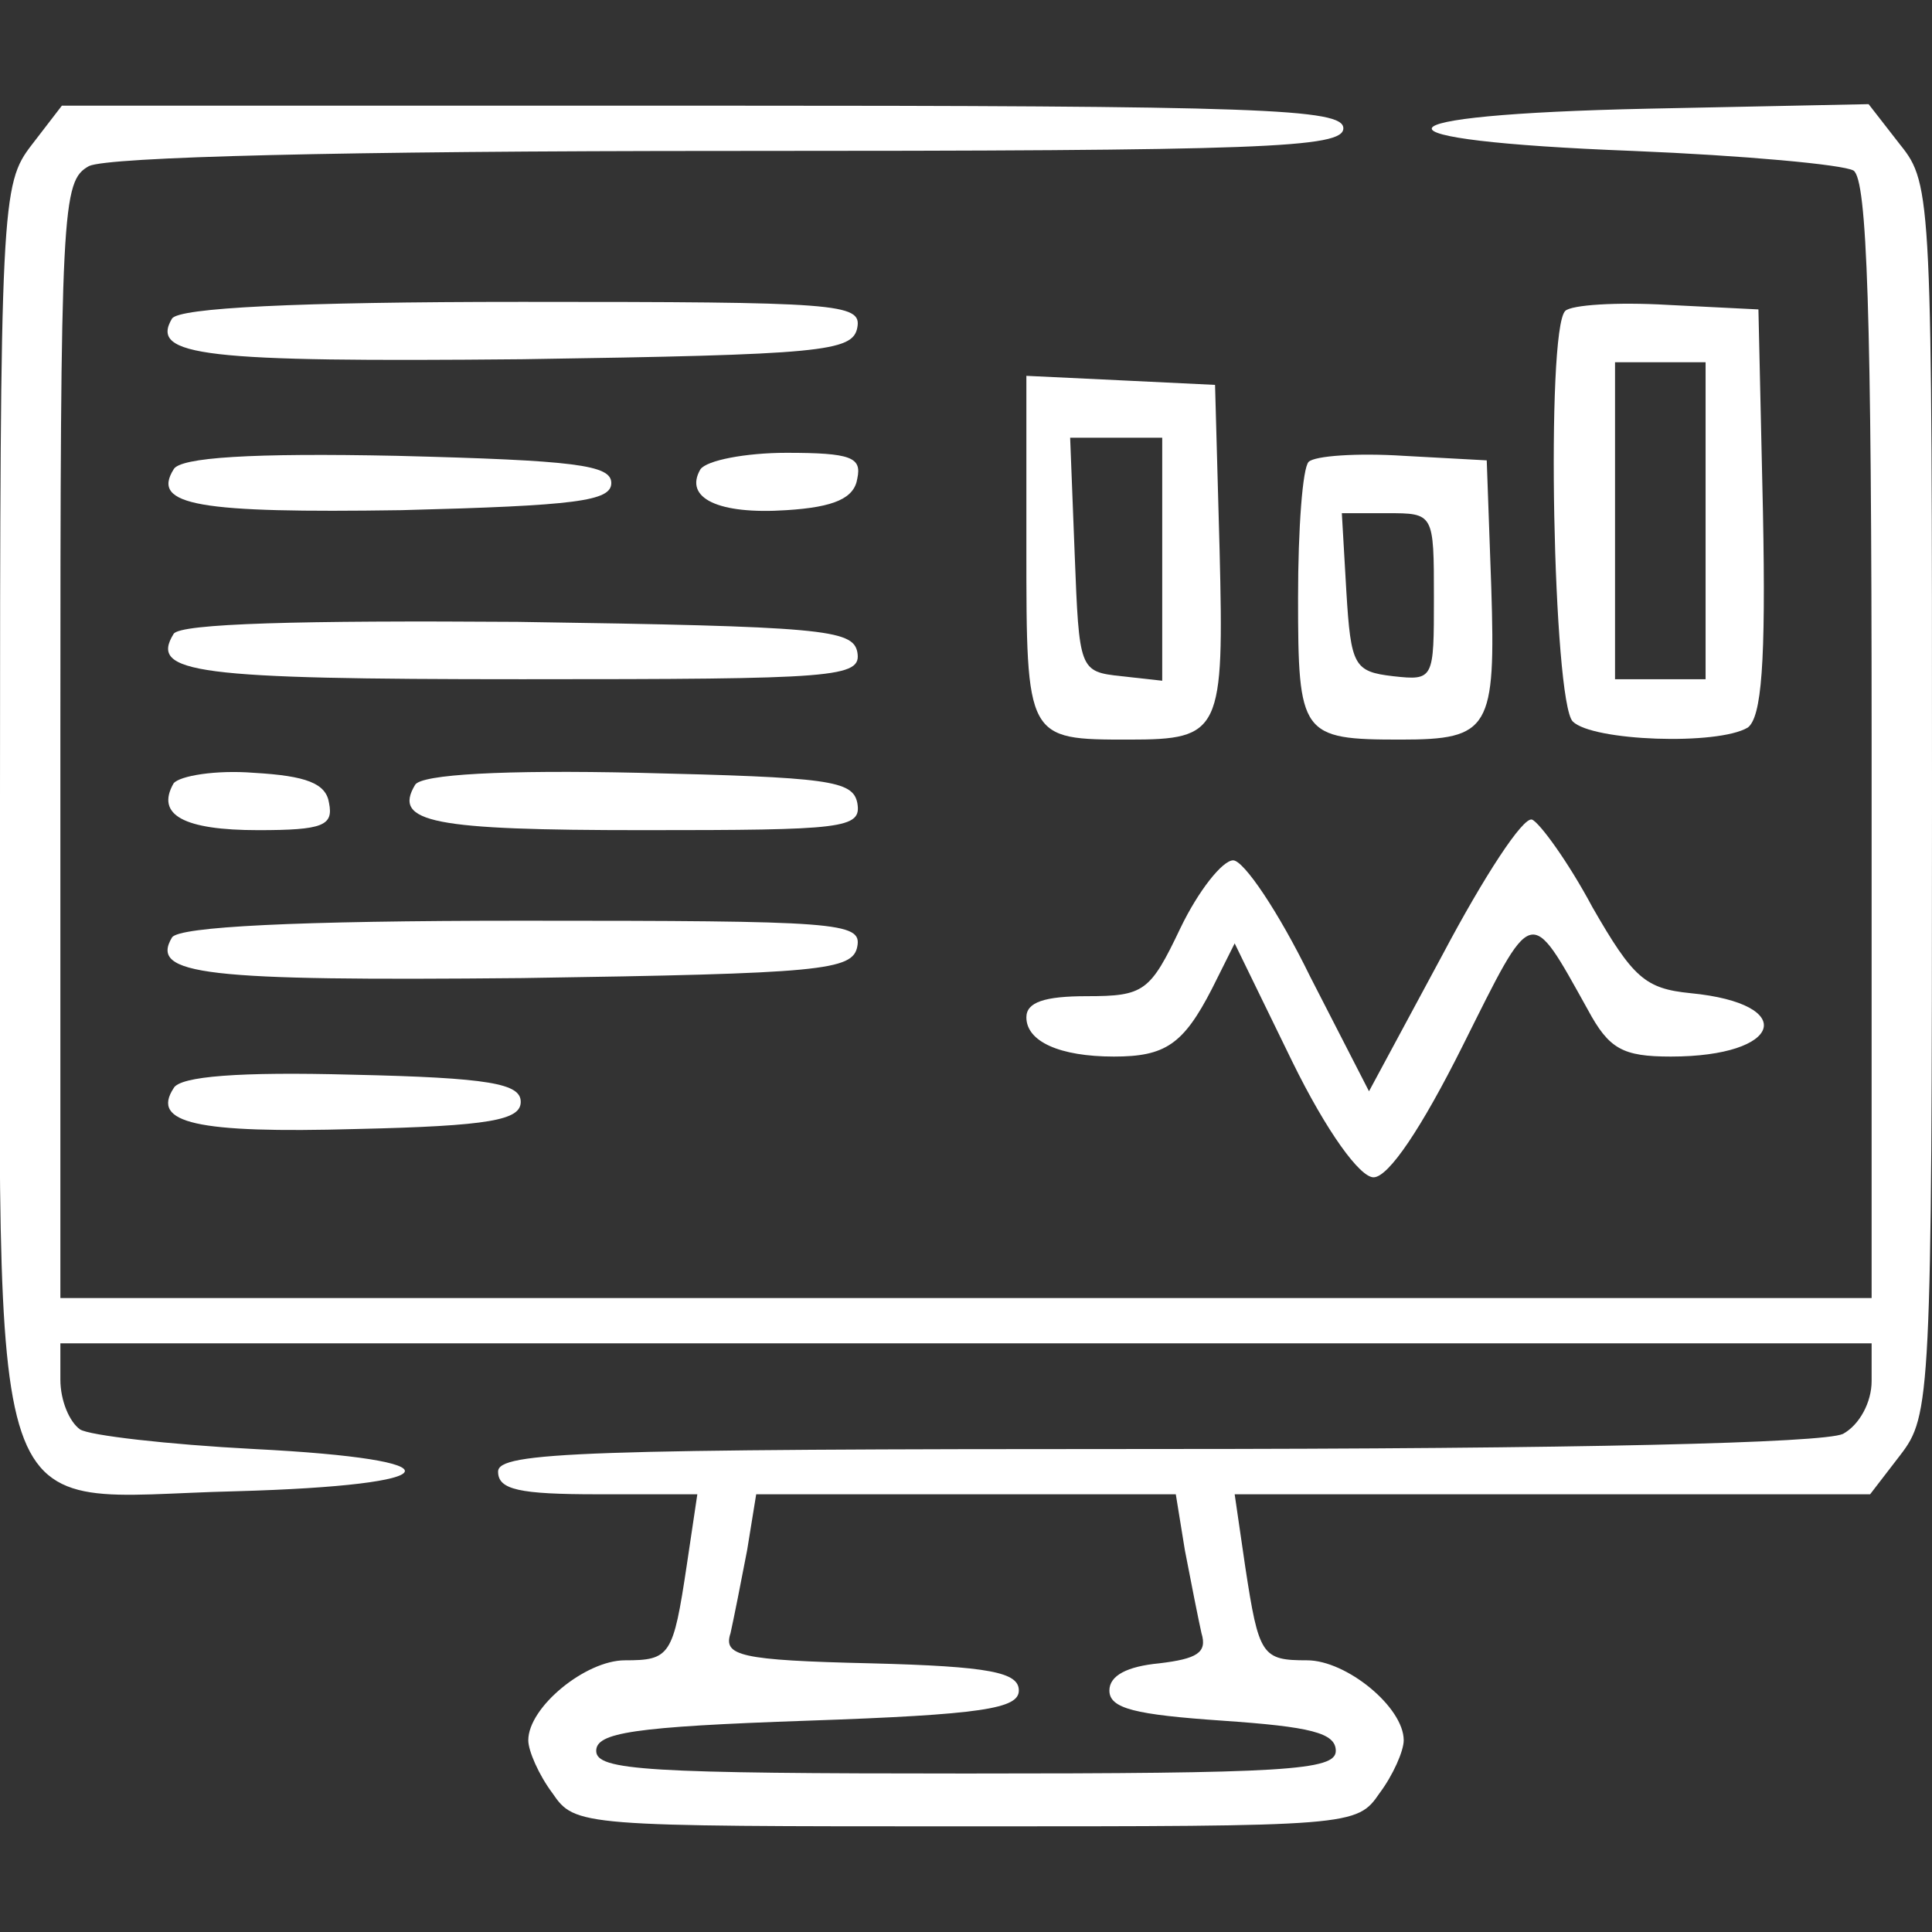 <?xml version="1.0" standalone="no"?>
<!DOCTYPE svg PUBLIC "-//W3C//DTD SVG 20010904//EN"
 "http://www.w3.org/TR/2001/REC-SVG-20010904/DTD/svg10.dtd">
<svg version="1.0" xmlns="http://www.w3.org/2000/svg"
 width="128pt" height="128pt" viewBox="0 0 128 128"
 preserveAspectRatio="xMidYMid meet">

<rect x="0" y="0" width="128" height="128" fill="#333333" stroke="none"/>

<g transform="translate(0,128) scale(0.1,-0.1)"
fill="#FFFFFF" stroke="none">
<path d="M21 1184 c-20 -26 -21 -37 -21 -434 0 -502 -14 -462 156 -458 144 4
151 21 12 28 -57 3 -109 9 -115 13 -7 5 -13 19 -13 33 l0 24 600 0 600 0 0
-25 c0 -14 -8 -29 -19 -35 -13 -6 -174 -10 -455 -10 -381 0 -436 -2 -436 -15
0 -12 14 -15 66 -15 l66 0 -7 -47 c-9 -60 -11 -63 -41 -63 -26 0 -64 -31 -64
-53 0 -7 7 -23 16 -35 15 -22 18 -22 274 -22 256 0 259 0 274 22 9 12 16 28
16 35 0 22 -38 53 -64 53 -30 0 -32 3 -41 62 l-7 48 210 0 211 0 20 26 c20 26
21 37 21 434 0 398 0 408 -21 434 l-21 27 -146 -3 c-187 -4 -192 -21 -10 -28
73 -3 139 -9 146 -13 9 -6 12 -93 12 -378 l0 -369 -600 0 -600 0 0 370 c0 355
1 370 19 380 13 6 165 10 425 10 354 0 406 2 406 15 0 13 -54 15 -424 15
l-425 0 -20 -26z m764 -931 c4 -21 9 -46 11 -55 4 -13 -3 -17 -28 -20 -21 -2
-33 -8 -33 -18 0 -12 17 -16 75 -20 58 -4 75 -8 75 -20 0 -13 -34 -15 -245
-15 -211 0 -245 2 -245 15 0 12 24 16 140 20 116 4 140 8 140 20 0 12 -19 16
-98 18 -87 2 -98 5 -93 20 2 9 7 34 11 55 l6 37 139 0 139 0 6 -37z"/>
<path d="M114 1069 c-15 -25 21 -29 232 -27 199 3 219 5 222 21 3 16 -13 17
-222 17 -151 0 -227 -4 -232 -11z"/>
<path d="M1037 1074 c-13 -13 -8 -259 5 -272 13 -13 96 -16 116 -4 9 7 12 42
10 143 l-3 134 -60 3 c-34 2 -64 0 -68 -4z m93 -139 l0 -105 -30 0 -30 0 0
105 0 105 30 0 30 0 0 -105z"/>
<path d="M680 917 c0 -127 0 -127 68 -127 61 0 63 5 60 126 l-3 109 -62 3 -63
3 0 -114z m90 -8 l0 -80 -27 3 c-28 3 -28 4 -31 81 l-3 77 31 0 30 0 0 -81z"/>
<path d="M115 969 c-15 -24 17 -29 151 -27 116 3 139 6 139 18 0 12 -24 15
-142 18 -96 2 -144 -1 -148 -9z"/>
<path d="M464 969 c-11 -19 12 -30 57 -27 32 2 45 8 47 21 3 14 -4 17 -47 17
-27 0 -53 -5 -57 -11z"/>
<path d="M867 974 c-4 -4 -7 -44 -7 -90 0 -91 2 -94 68 -94 59 0 63 7 60 101
l-3 84 -55 3 c-31 2 -59 0 -63 -4z m83 -90 c0 -54 0 -55 -27 -52 -26 3 -28 7
-31 56 l-3 52 30 0 c31 0 31 0 31 -56z"/>
<path d="M115 860 c-16 -26 14 -30 231 -30 209 0 225 1 222 18 -3 15 -23 17
-225 20 -143 1 -224 -1 -228 -8z"/>
<path d="M115 761 c-12 -21 7 -31 56 -31 43 0 50 3 47 18 -2 13 -15 18 -50 20
-25 2 -49 -2 -53 -7z"/>
<path d="M275 760 c-15 -25 12 -30 151 -30 133 0 145 1 142 18 -3 15 -19 17
-145 20 -89 2 -144 -1 -148 -8z"/>
<path d="M956 648 l-49 -91 -39 76 c-21 43 -44 77 -51 77 -7 0 -23 -20 -35
-45 -20 -42 -24 -45 -62 -45 -28 0 -40 -4 -40 -14 0 -16 22 -26 58 -26 34 0
46 8 65 45 l15 30 38 -78 c23 -47 45 -77 54 -77 10 0 32 33 59 87 47 94 44 94
83 24 14 -26 23 -31 55 -31 74 0 85 35 13 42 -30 3 -38 10 -65 57 -16 30 -35
56 -40 58 -6 2 -32 -38 -59 -89z"/>
<path d="M114 659 c-15 -25 21 -29 232 -27 199 3 219 5 222 21 3 16 -13 17
-222 17 -151 0 -227 -4 -232 -11z"/>
<path d="M115 559 c-15 -23 15 -30 121 -27 89 2 109 6 109 18 0 12 -20 16
-112 18 -74 2 -114 -1 -118 -9z"/>
</g>
</svg>
